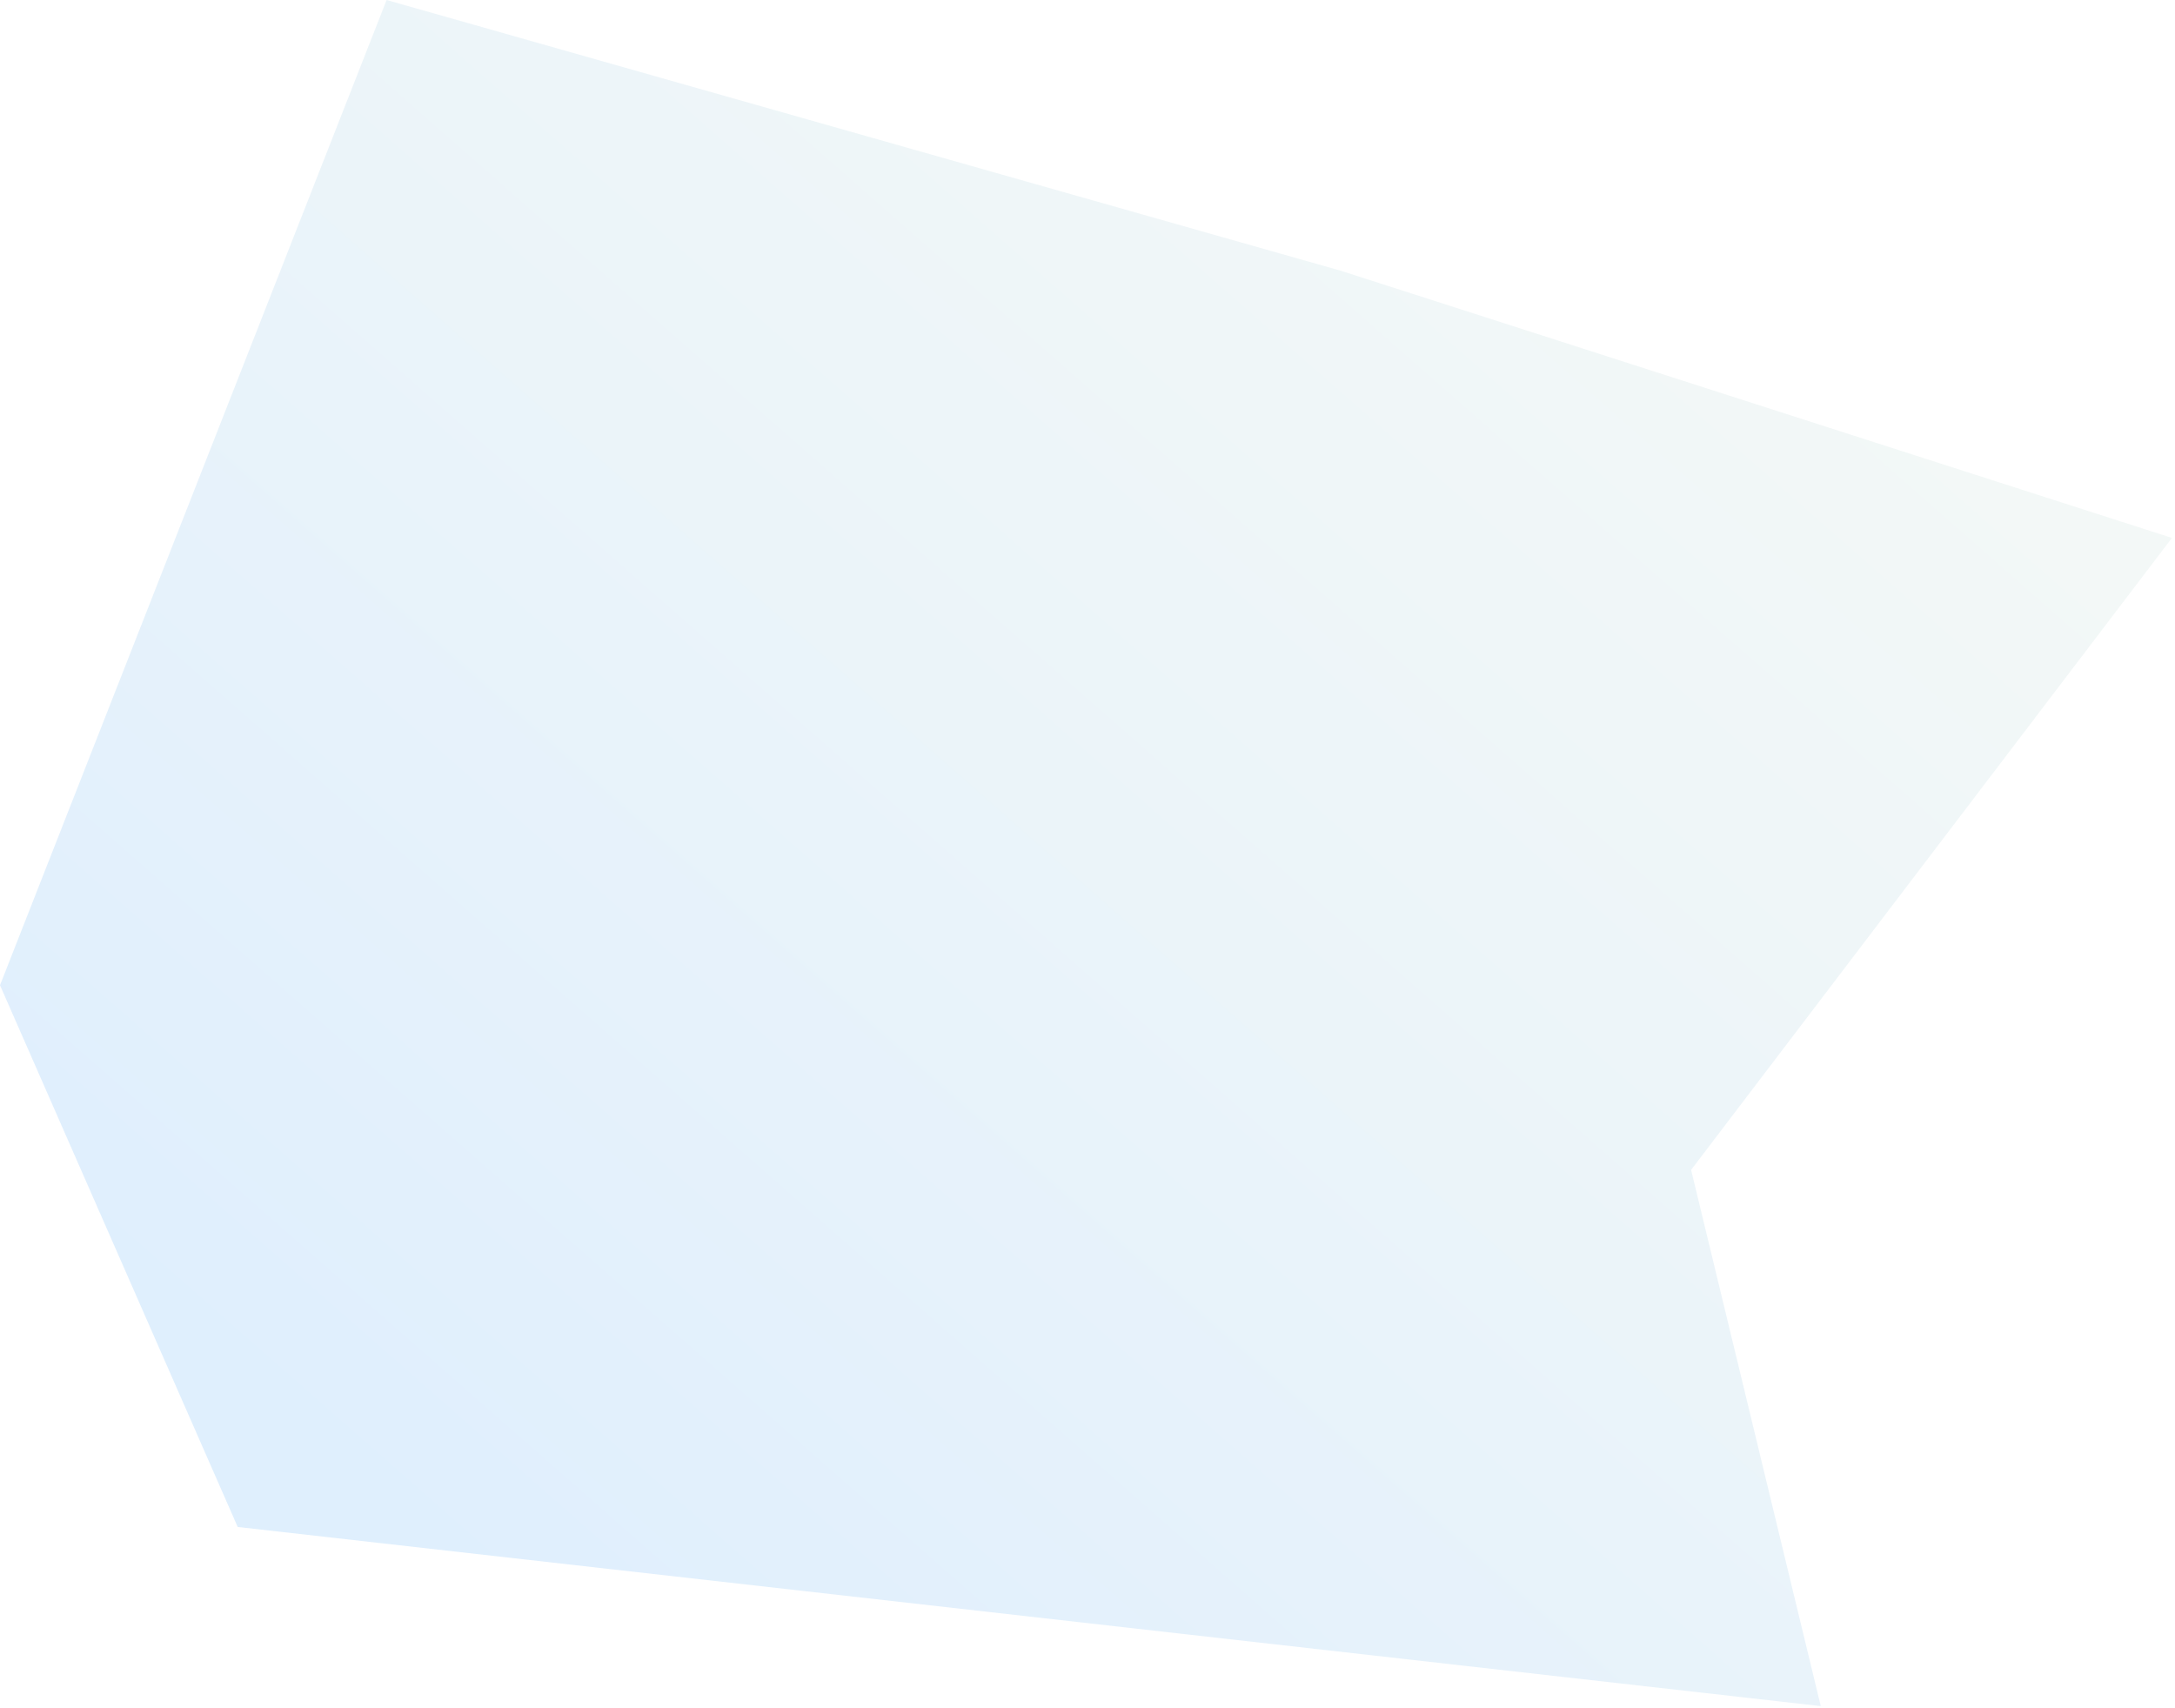 <?xml version="1.0" encoding="UTF-8"?> <svg xmlns="http://www.w3.org/2000/svg" width="214" height="168" viewBox="0 0 214 168" fill="none"> <path opacity="0.2" d="M166.389 115.095L179.147 167.848L23.388 150.223L0 96.927L38.039 -0L131.917 26.634L213.7 52.921" fill="url(#paint0_linear_1602_1945)"></path> <defs> <linearGradient id="paint0_linear_1602_1945" x1="0" y1="167.848" x2="176.254" y2="-32.881" gradientUnits="userSpaceOnUse"> <stop offset="0.141" stop-color="#5EADF6"></stop> <stop offset="0.5" stop-color="#9AC8E3"></stop> <stop offset="1" stop-color="#D8E5D0"></stop> </linearGradient> </defs> </svg> 